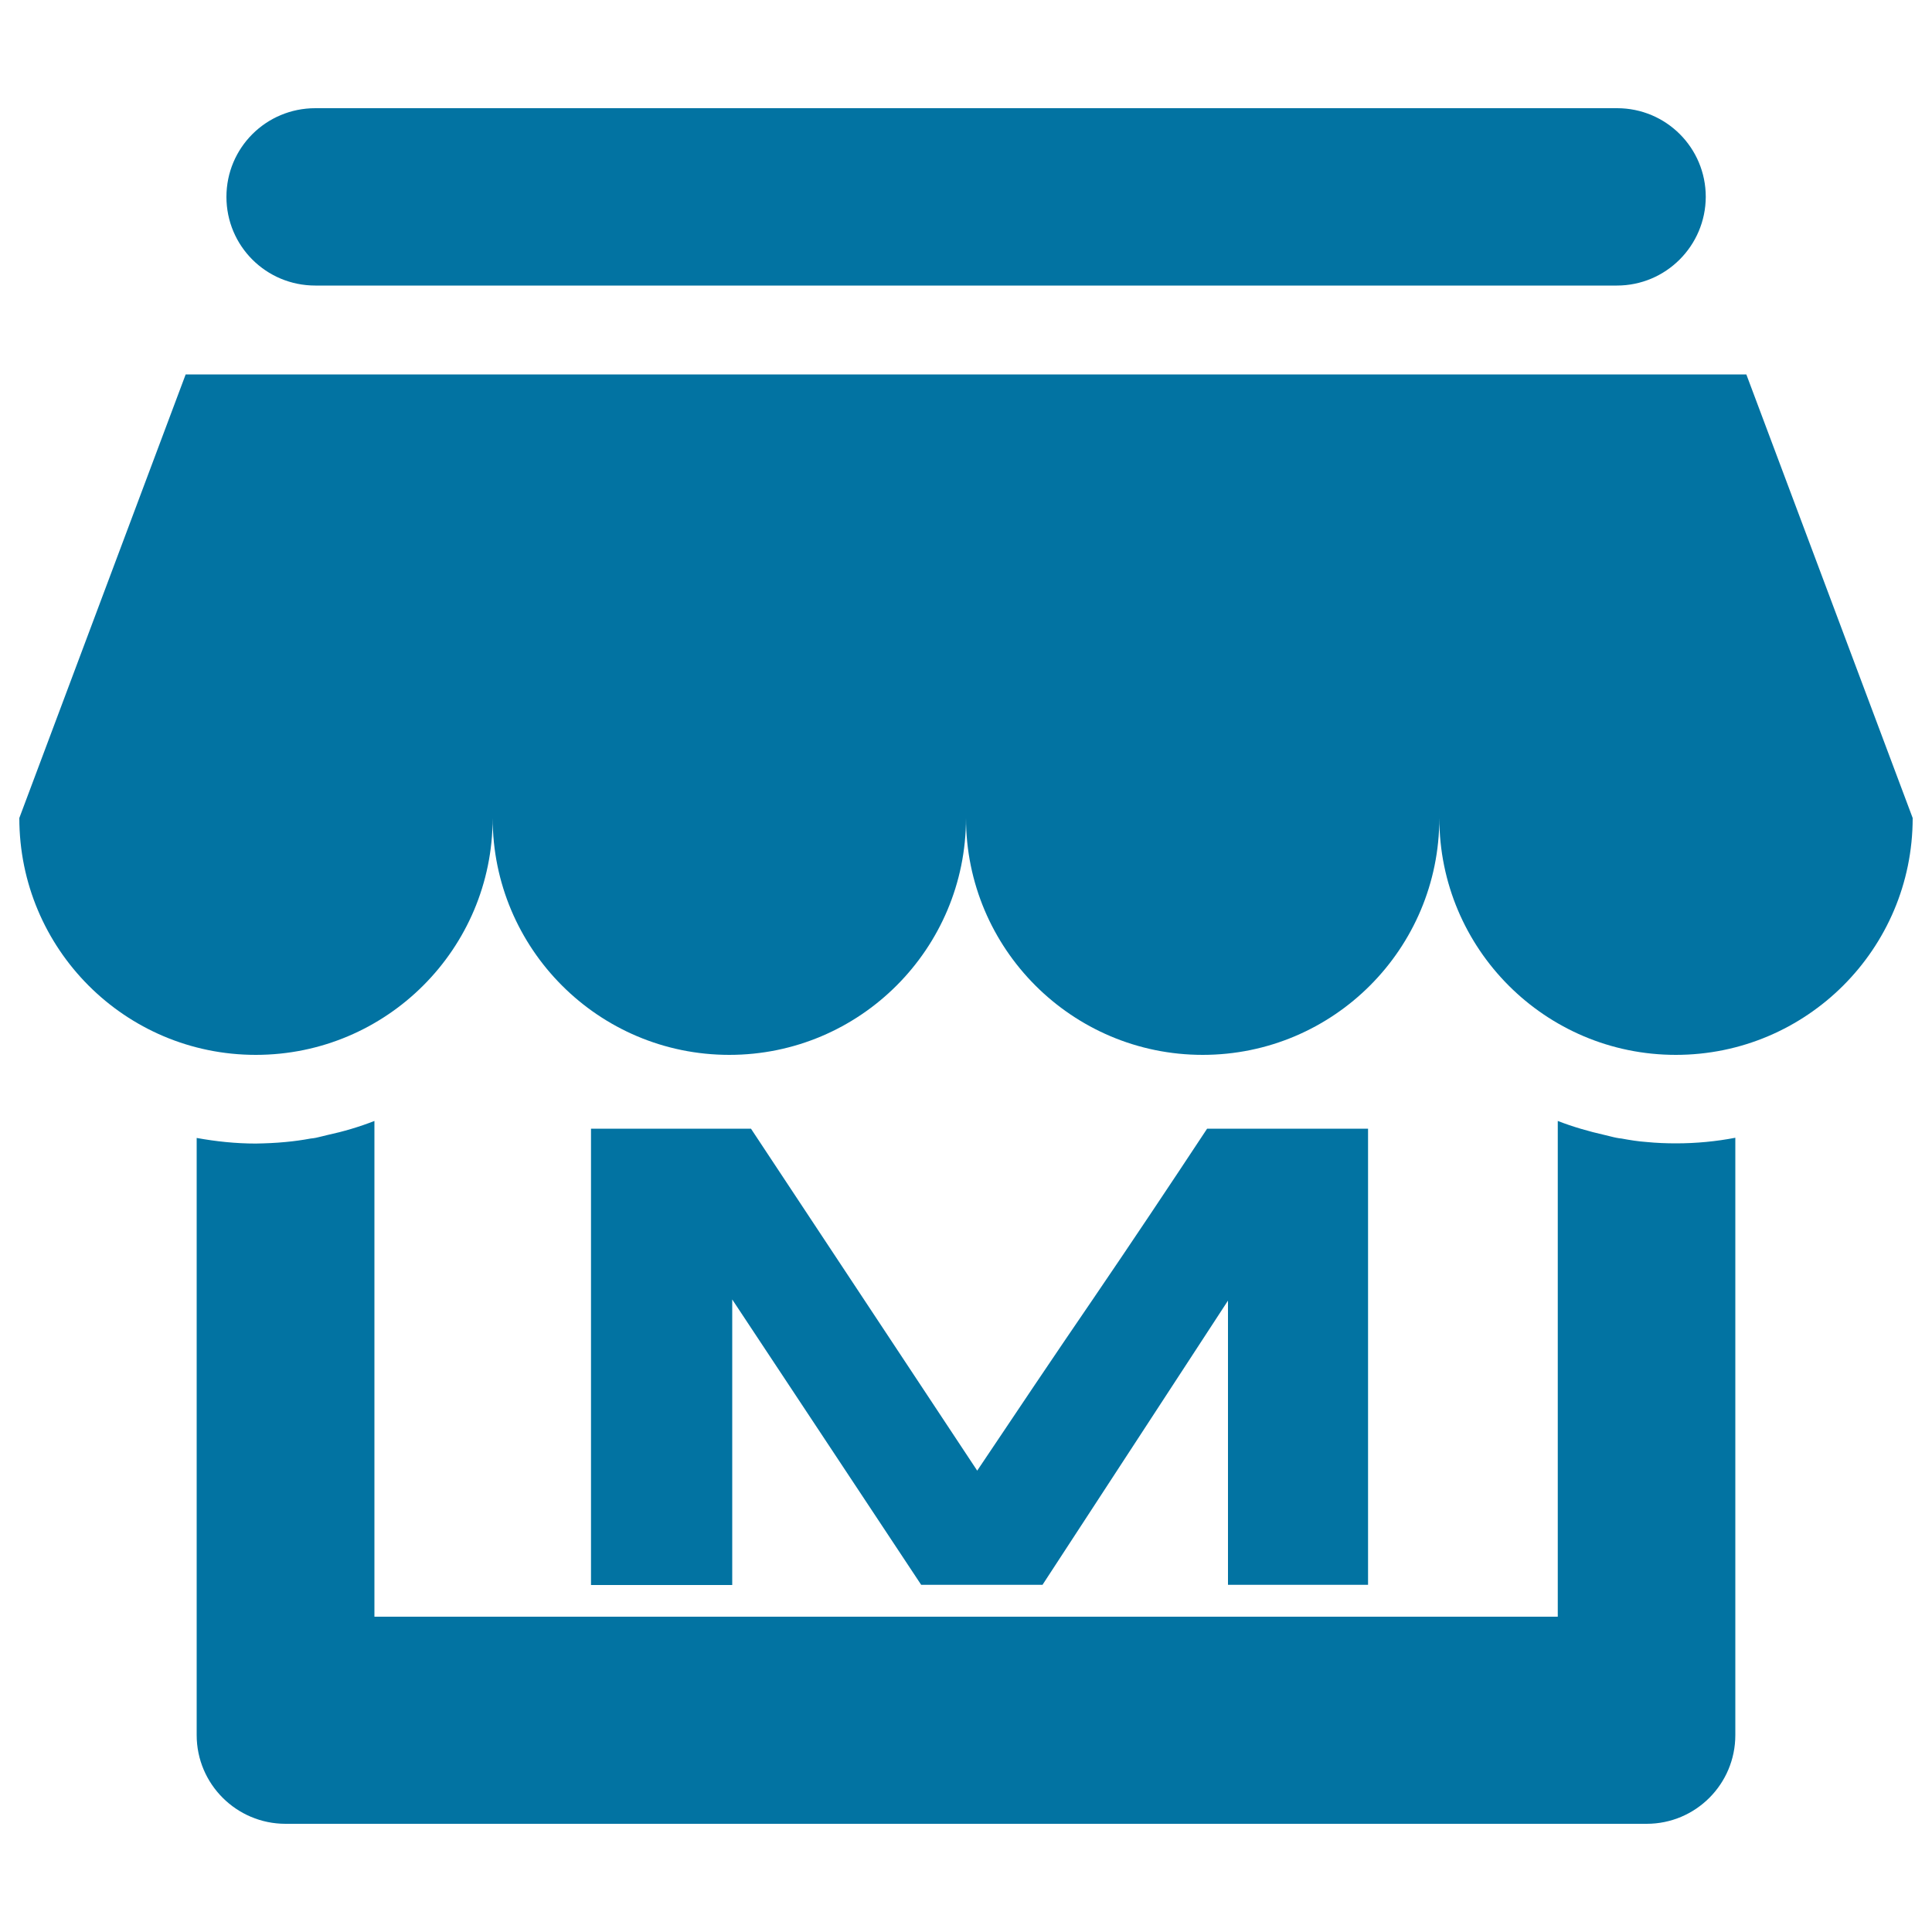 <svg xmlns="http://www.w3.org/2000/svg" viewBox="0 0 1000 1000" style="fill:#0273a2">
<title>Wireless Market SVG icon</title>
<path d="M990,423.4c0,67.7-54.9,122.6-122.6,122.6C799.8,546,745,491.1,745,423.4c0,67.7-54.8,122.6-122.5,122.6C554.9,546,500,491.1,500,423.4c0,67.7-54.9,122.6-122.5,122.6C309.8,546,255,491.1,255,423.4c0,67.7-54.9,122.6-122.6,122.6C64.7,546,10,491.1,10,423.4l86.1-229.6h807.8L990,423.4z M836.9,147.8H163.2c-25.5,0-46-20.5-46-45.9c0-25.4,20.5-45.9,46-45.9H837c25.4,0,45.9,20.5,45.9,45.9C882.8,127.2,862.3,147.8,836.9,147.8 M147.8,591.1L147.8,591.1c4.4-0.4,8.7-1,13-1.8c1-0.1,1.8-0.2,2.8-0.4c2-0.4,3.9-1,5.8-1.4c8.3-1.8,16.5-4.2,24.4-7.3l0,0v256.6h612.5V580.2l0,0c7.7,3,16,5.4,24.4,7.3c1.9,0.4,3.8,1,5.9,1.4c0.9,0.2,1.8,0.3,2.7,0.4c4.3,0.8,8.6,1.5,13,1.8l0,0c5,0.5,10.2,0.7,15.2,0.7c10.5,0,20.8-1,30.7-2.9v309.2c0,25.3-20.5,45.9-45.9,45.9H147.8c-25.4,0-46-20.6-46-45.9V589c9.9,1.8,20.2,2.9,30.6,2.9C137.7,591.8,142.7,591.6,147.8,591.1"/><path d="M305.9,584.2v236.2H379V672.6l97.8,147.7h62.8l96-147.1v147.1h72.5V584.2h-83.3c-19.4,29.4-39.1,58.9-59.2,88.4c-20.2,29.5-40.1,59.2-59.8,88.6l-117.1-177H305.9z"/>
</svg>